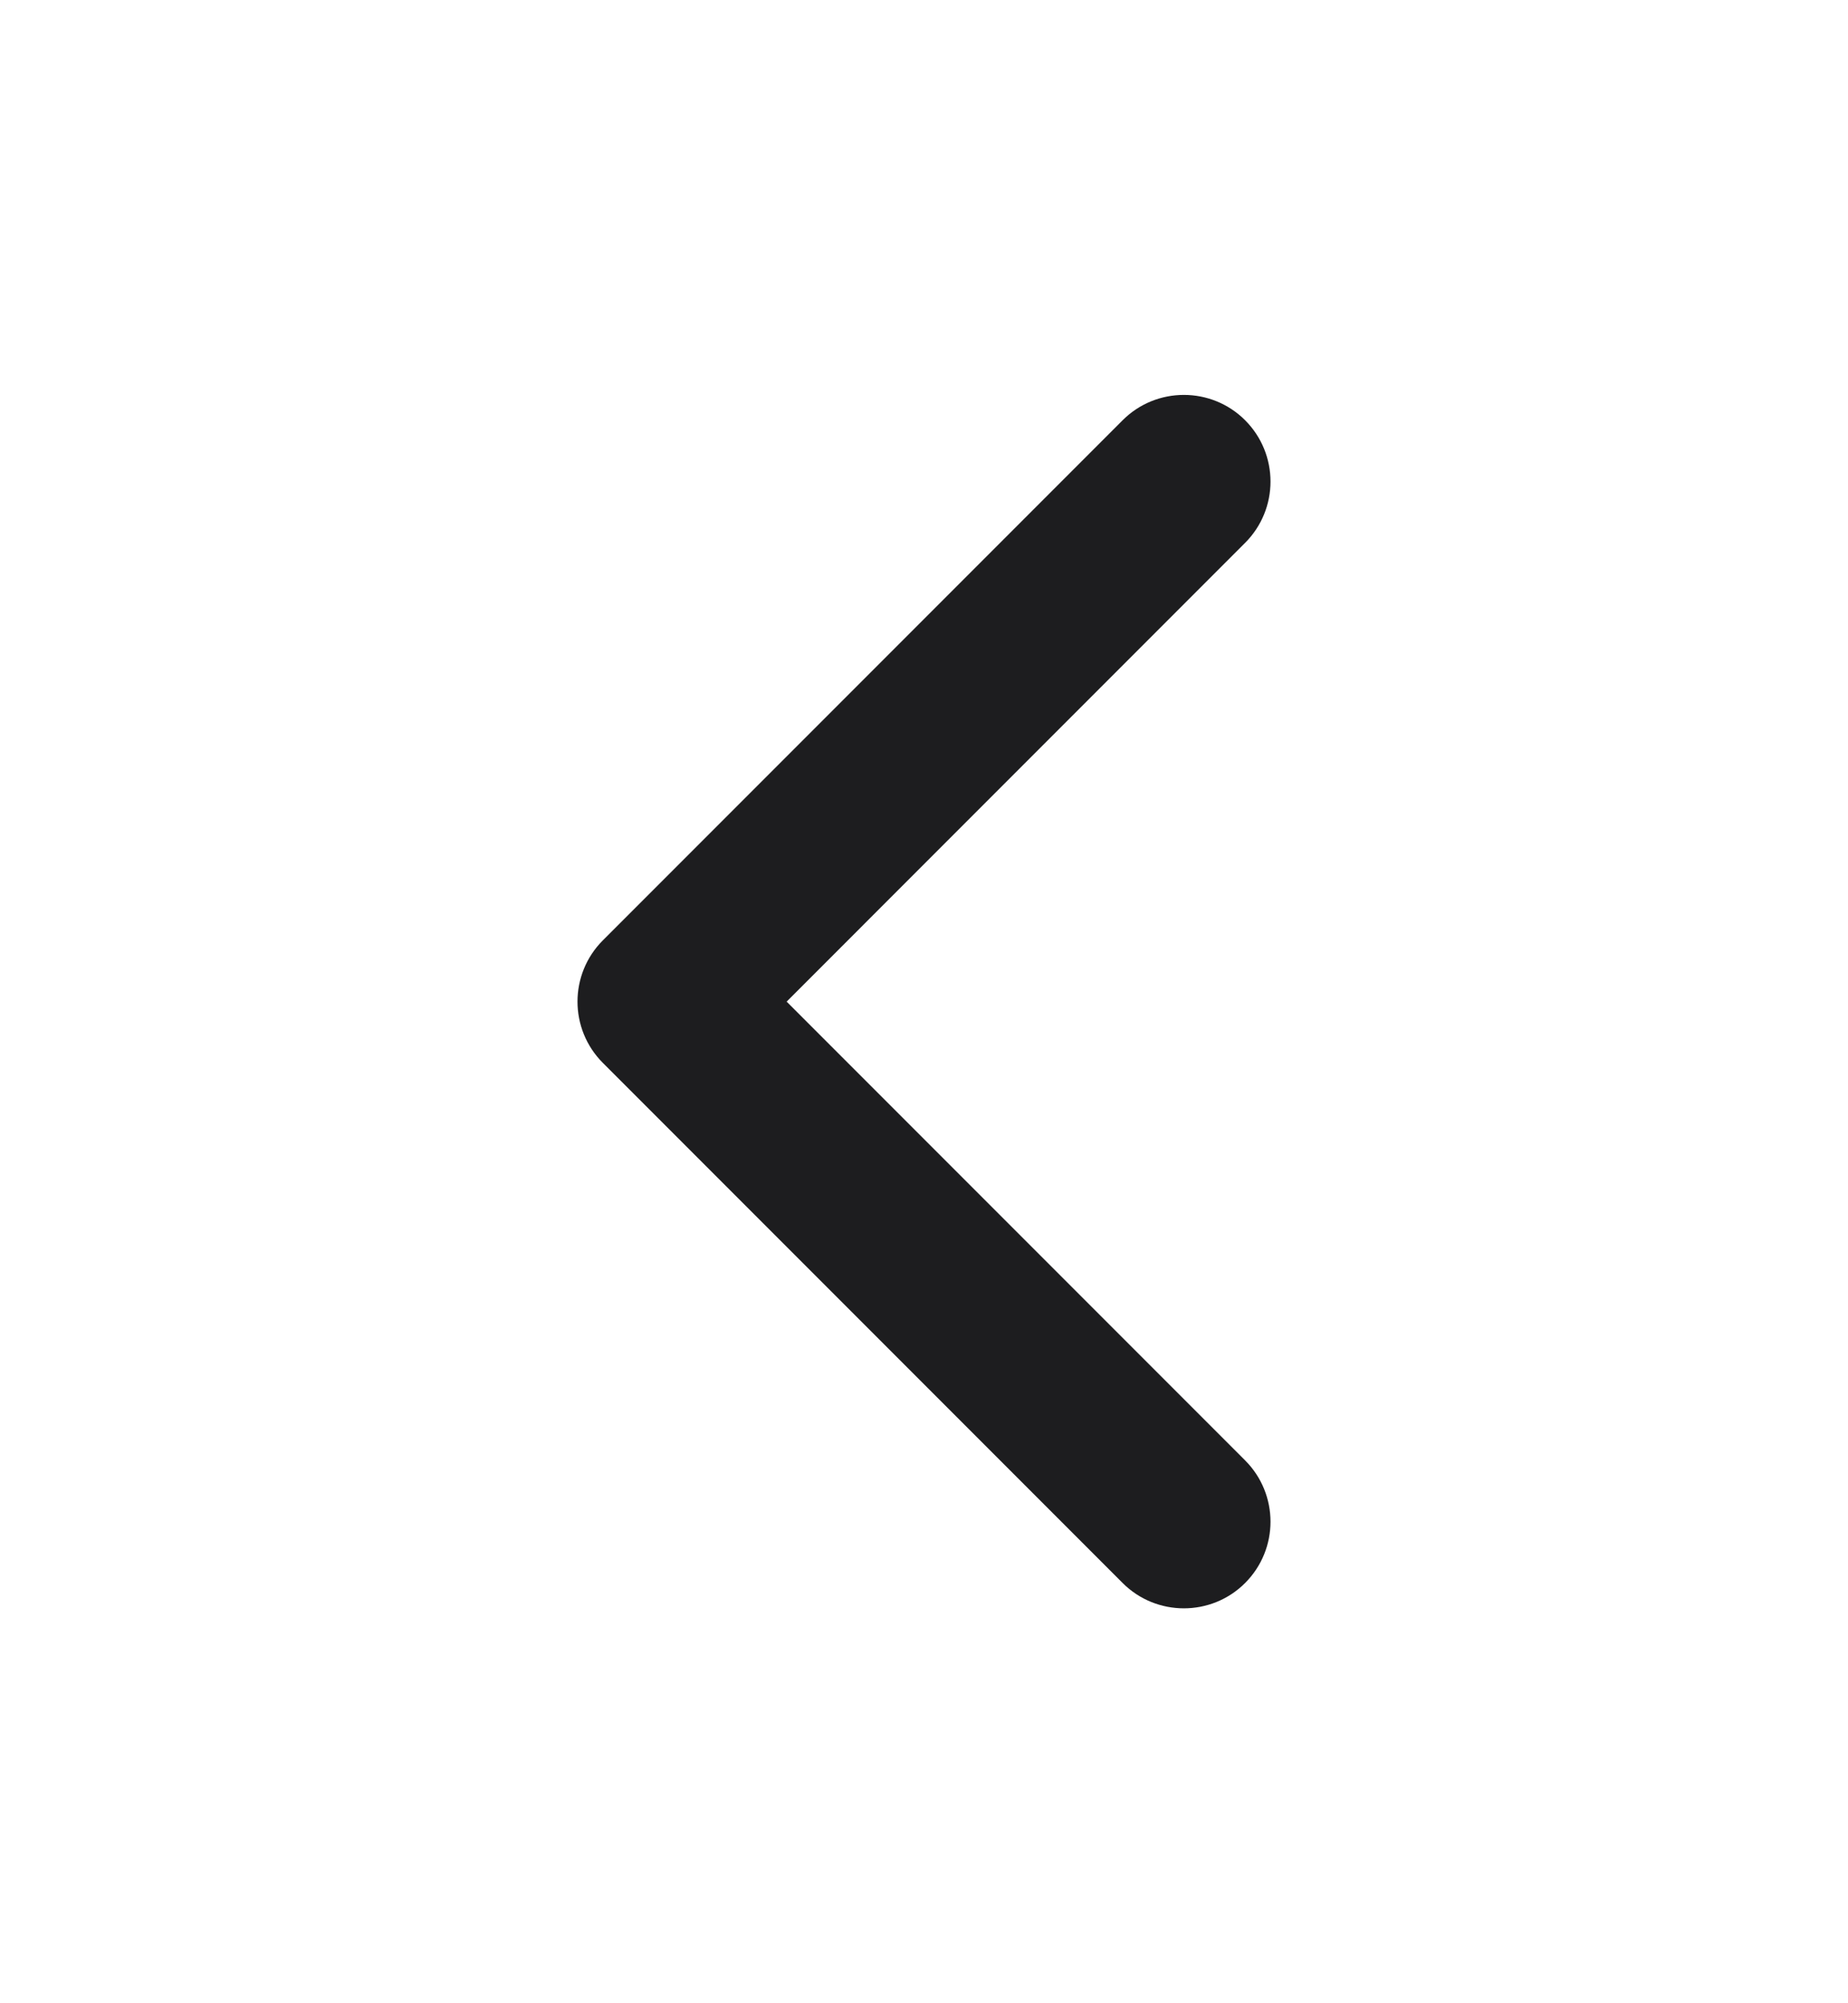 <svg width="12" height="13" viewBox="0 0 12 13" fill="none" xmlns="http://www.w3.org/2000/svg">
<path fill-rule="evenodd" clip-rule="evenodd" d="M8.085 2.727C8.305 2.947 8.305 3.303 8.085 3.523L5.108 6.5L8.085 9.477C8.305 9.697 8.305 10.053 8.085 10.273C7.866 10.492 7.509 10.492 7.29 10.273L3.915 6.898C3.695 6.678 3.695 6.322 3.915 6.102L7.29 2.727C7.509 2.508 7.866 2.508 8.085 2.727Z" fill="#1D1D1F"/>
</svg>
